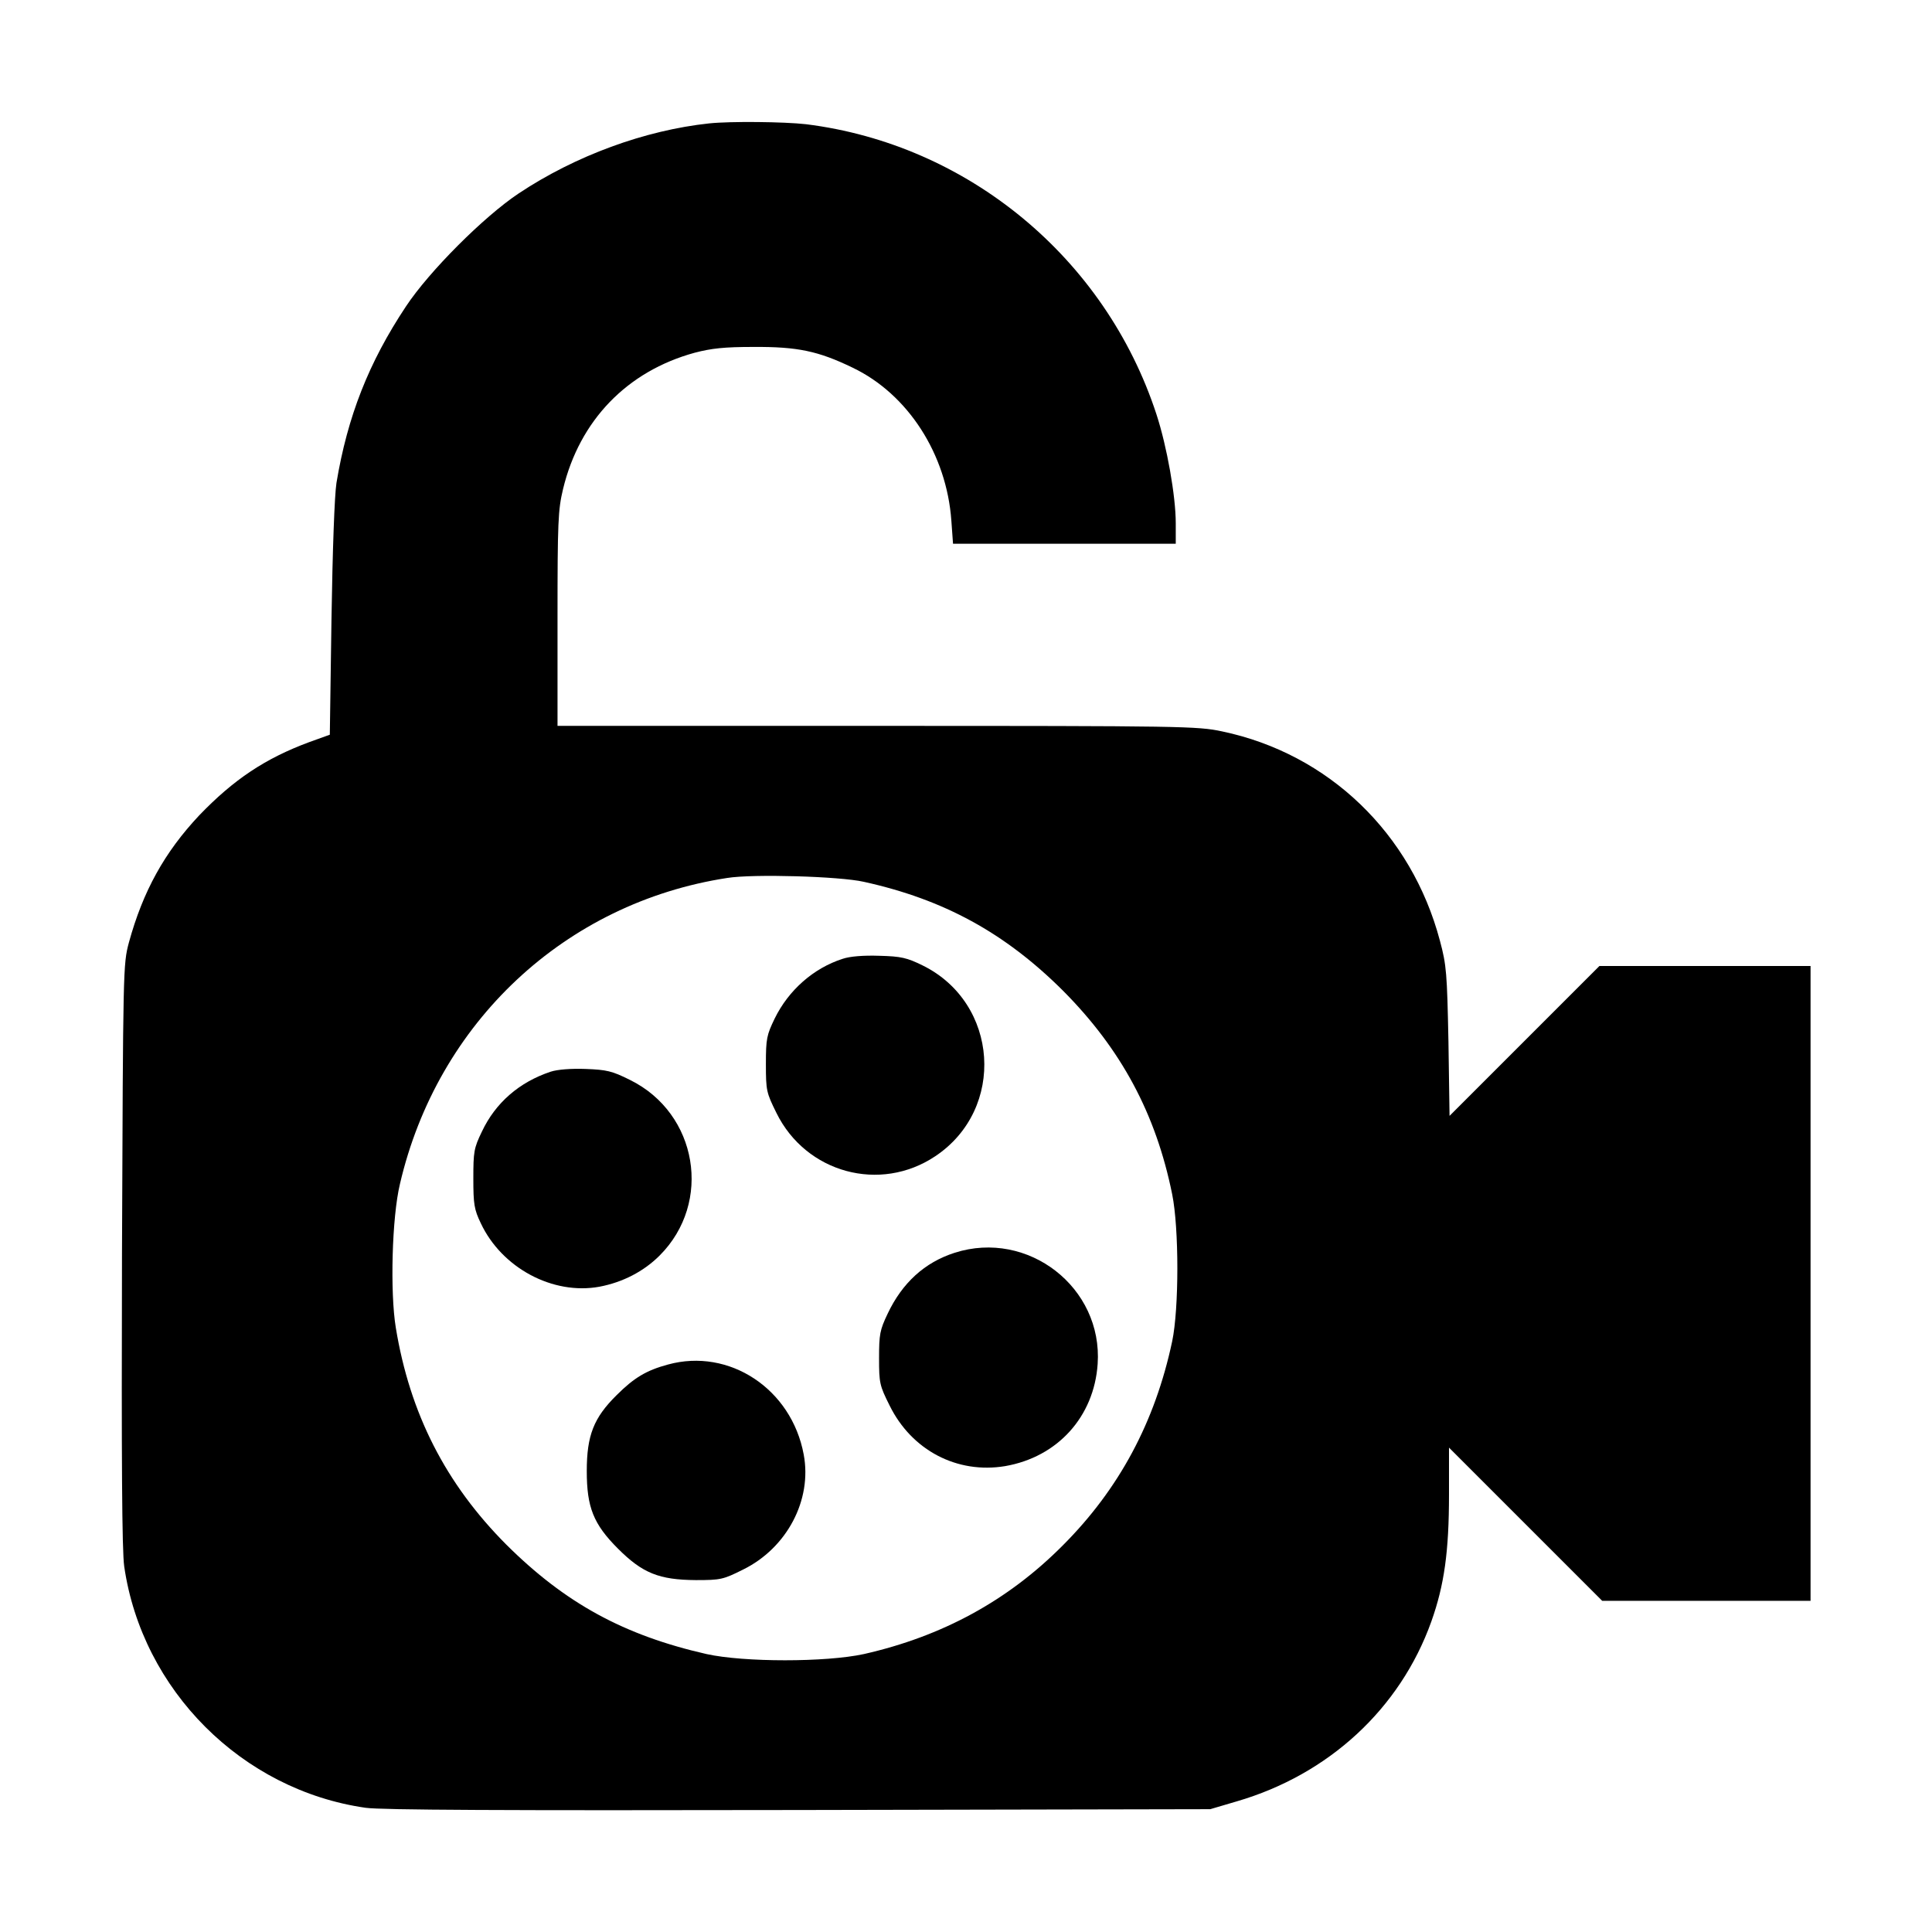 <?xml version="1.0" standalone="no"?>
<!DOCTYPE svg PUBLIC "-//W3C//DTD SVG 20010904//EN"
 "http://www.w3.org/TR/2001/REC-SVG-20010904/DTD/svg10.dtd">
<svg version="1.0" xmlns="http://www.w3.org/2000/svg"
 width="700pt" height="700pt" viewBox="0 0 700 700"
 preserveAspectRatio="xMidYMid meet">
<g transform="translate(0,700) scale(0.1,-0.1)"
fill="#000000" stroke="none">
<path d="M2570 6553 c-234 -25 -485 -117 -691 -254 -126 -84 -324 -282 -408
-409 -135 -203 -212 -399 -252 -640 -7 -46 -14 -239 -18 -494 l-6 -418 -75
-27 c-159 -59 -273 -135 -398 -265 -126 -134 -204 -275 -255 -461 -21 -79 -21
-90 -25 -1130 -2 -751 0 -1073 8 -1130 65 -449 427 -811 875 -875 58 -8 494
-10 1570 -8 l1490 3 95 28 c334 97 593 336 706 652 47 132 64 254 64 460 l0
170 278 -278 277 -277 378 0 377 0 0 1150 0 1150 -382 0 -383 0 -271 -271
-272 -272 -4 269 c-5 248 -7 277 -31 366 -103 388 -403 677 -789 758 -89 19
-141 20 -1250 20 l-1158 0 0 388 c0 352 2 395 20 470 60 249 232 427 477 494
61 16 108 21 213 21 160 1 235 -15 359 -75 201 -96 341 -314 358 -555 l6 -83
403 0 404 0 0 74 c0 99 -32 279 -70 395 -185 566 -683 978 -1270 1051 -80 9
-273 11 -350 3z m560 -2748 c290 -64 511 -185 721 -394 211 -212 337 -446 396
-738 25 -123 25 -414 0 -533 -62 -292 -192 -535 -397 -740 -199 -200 -437
-329 -720 -393 -138 -30 -434 -30 -570 0 -299 68 -512 184 -726 397 -219 220
-349 474 -400 786 -21 128 -14 399 15 520 136 586 599 1019 1186 1109 93 15
407 6 495 -14z"/>
<path d="M3053 3526 c-106 -34 -196 -114 -246 -216 -29 -60 -32 -73 -32 -165
0 -97 2 -104 38 -177 107 -218 376 -291 576 -157 256 171 230 555 -46 691 -57
28 -78 33 -157 35 -57 2 -107 -2 -133 -11z"/>
<path d="M1995 3117 c-114 -38 -200 -113 -249 -217 -29 -60 -31 -73 -31 -170
0 -93 3 -112 27 -162 76 -162 261 -261 430 -230 84 16 160 55 218 113 192 192
138 515 -107 636 -66 33 -85 37 -161 40 -53 2 -103 -2 -127 -10z"/>
<path d="M3459 2461 c-109 -35 -190 -109 -243 -221 -28 -59 -31 -74 -31 -161
0 -90 2 -99 38 -171 80 -163 245 -249 419 -220 190 33 322 179 335 370 19 277
-252 488 -518 403z"/>
<path d="M2420 2056 c-78 -21 -123 -48 -186 -111 -83 -82 -108 -146 -108 -275
0 -131 24 -192 113 -281 89 -89 149 -113 282 -114 90 0 99 2 171 38 159 78
251 252 220 417 -44 238 -270 387 -492 326z"/>
</g>
</svg>
